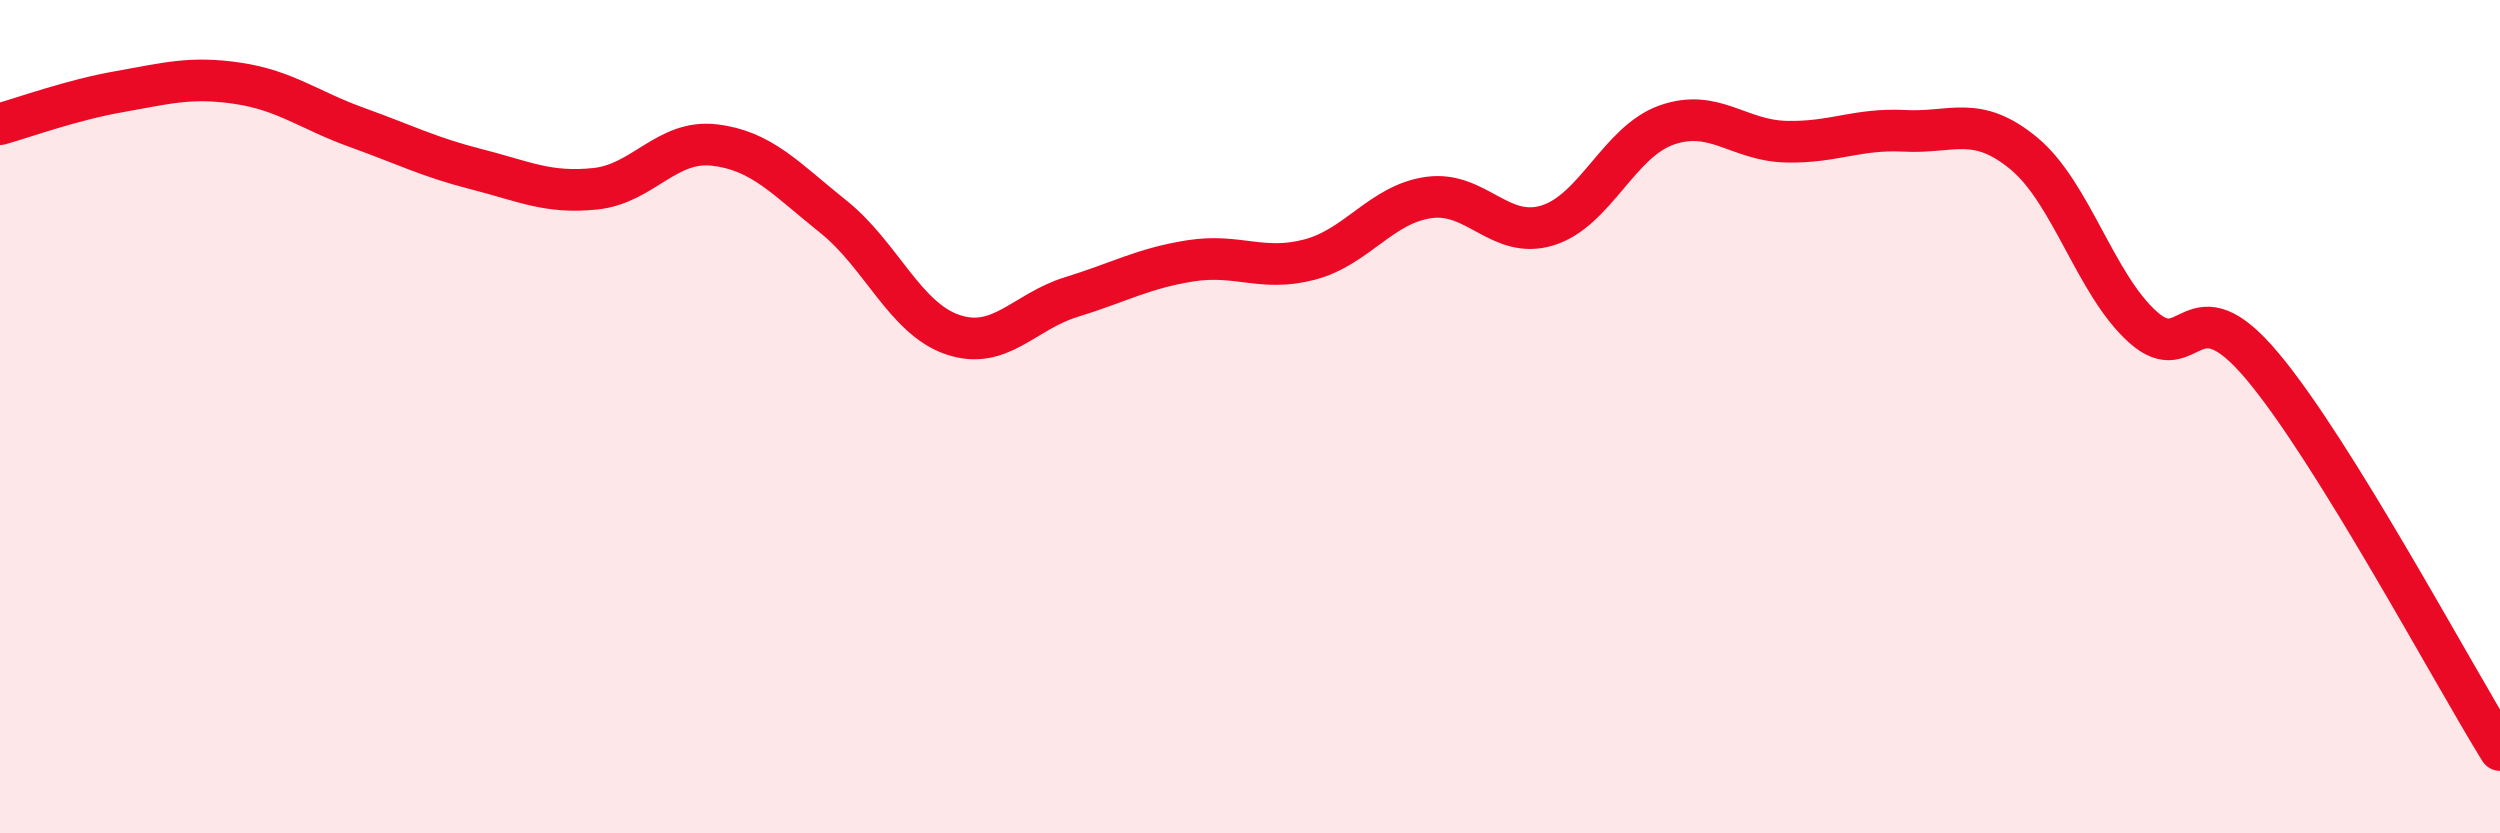
    <svg width="60" height="20" viewBox="0 0 60 20" xmlns="http://www.w3.org/2000/svg">
      <path
        d="M 0,2.98 C 0.57,2.82 1.72,2.4 2.86,2.2 C 4,2 4.57,1.83 5.71,2 C 6.85,2.17 7.43,2.65 8.57,3.06 C 9.71,3.47 10.29,3.77 11.43,4.06 C 12.57,4.35 13.15,4.65 14.29,4.53 C 15.43,4.41 16,3.35 17.14,3.48 C 18.28,3.61 18.86,4.29 20,5.2 C 21.14,6.11 21.72,7.64 22.86,8.03 C 24,8.42 24.57,7.48 25.71,7.13 C 26.85,6.78 27.43,6.44 28.57,6.26 C 29.71,6.08 30.29,6.53 31.43,6.23 C 32.57,5.93 33.15,4.9 34.29,4.74 C 35.43,4.58 36,5.76 37.14,5.41 C 38.28,5.06 38.86,3.4 40,3 C 41.14,2.6 41.72,3.37 42.86,3.4 C 44,3.43 44.57,3.08 45.71,3.14 C 46.85,3.2 47.43,2.74 48.57,3.68 C 49.71,4.62 50.29,6.83 51.43,7.85 C 52.57,8.87 52.58,6.75 54.29,8.78 C 56,10.81 58.86,16.16 60,18L60 20L0 20Z"
        fill="#EB0A25"
        opacity="0.1"
        stroke-linecap="round"
        stroke-linejoin="round"
      />
      <path
        d="M 0,2.98 C 0.57,2.82 1.72,2.4 2.86,2.2 C 4,2 4.57,1.83 5.71,2 C 6.85,2.17 7.43,2.65 8.57,3.06 C 9.71,3.47 10.29,3.77 11.43,4.06 C 12.57,4.35 13.15,4.65 14.29,4.53 C 15.43,4.41 16,3.35 17.14,3.48 C 18.28,3.61 18.86,4.29 20,5.2 C 21.14,6.11 21.72,7.64 22.86,8.03 C 24,8.42 24.57,7.48 25.71,7.13 C 26.85,6.78 27.43,6.44 28.57,6.26 C 29.71,6.08 30.29,6.53 31.43,6.23 C 32.57,5.93 33.15,4.9 34.29,4.74 C 35.43,4.58 36,5.76 37.14,5.41 C 38.28,5.06 38.86,3.4 40,3 C 41.14,2.6 41.72,3.37 42.86,3.4 C 44,3.43 44.57,3.08 45.71,3.14 C 46.85,3.2 47.43,2.74 48.57,3.68 C 49.71,4.62 50.29,6.83 51.43,7.85 C 52.57,8.87 52.58,6.75 54.29,8.78 C 56,10.81 58.86,16.16 60,18"
        stroke="#EB0A25"
        stroke-width="1"
        fill="none"
        stroke-linecap="round"
        stroke-linejoin="round"
      />
    </svg>
  